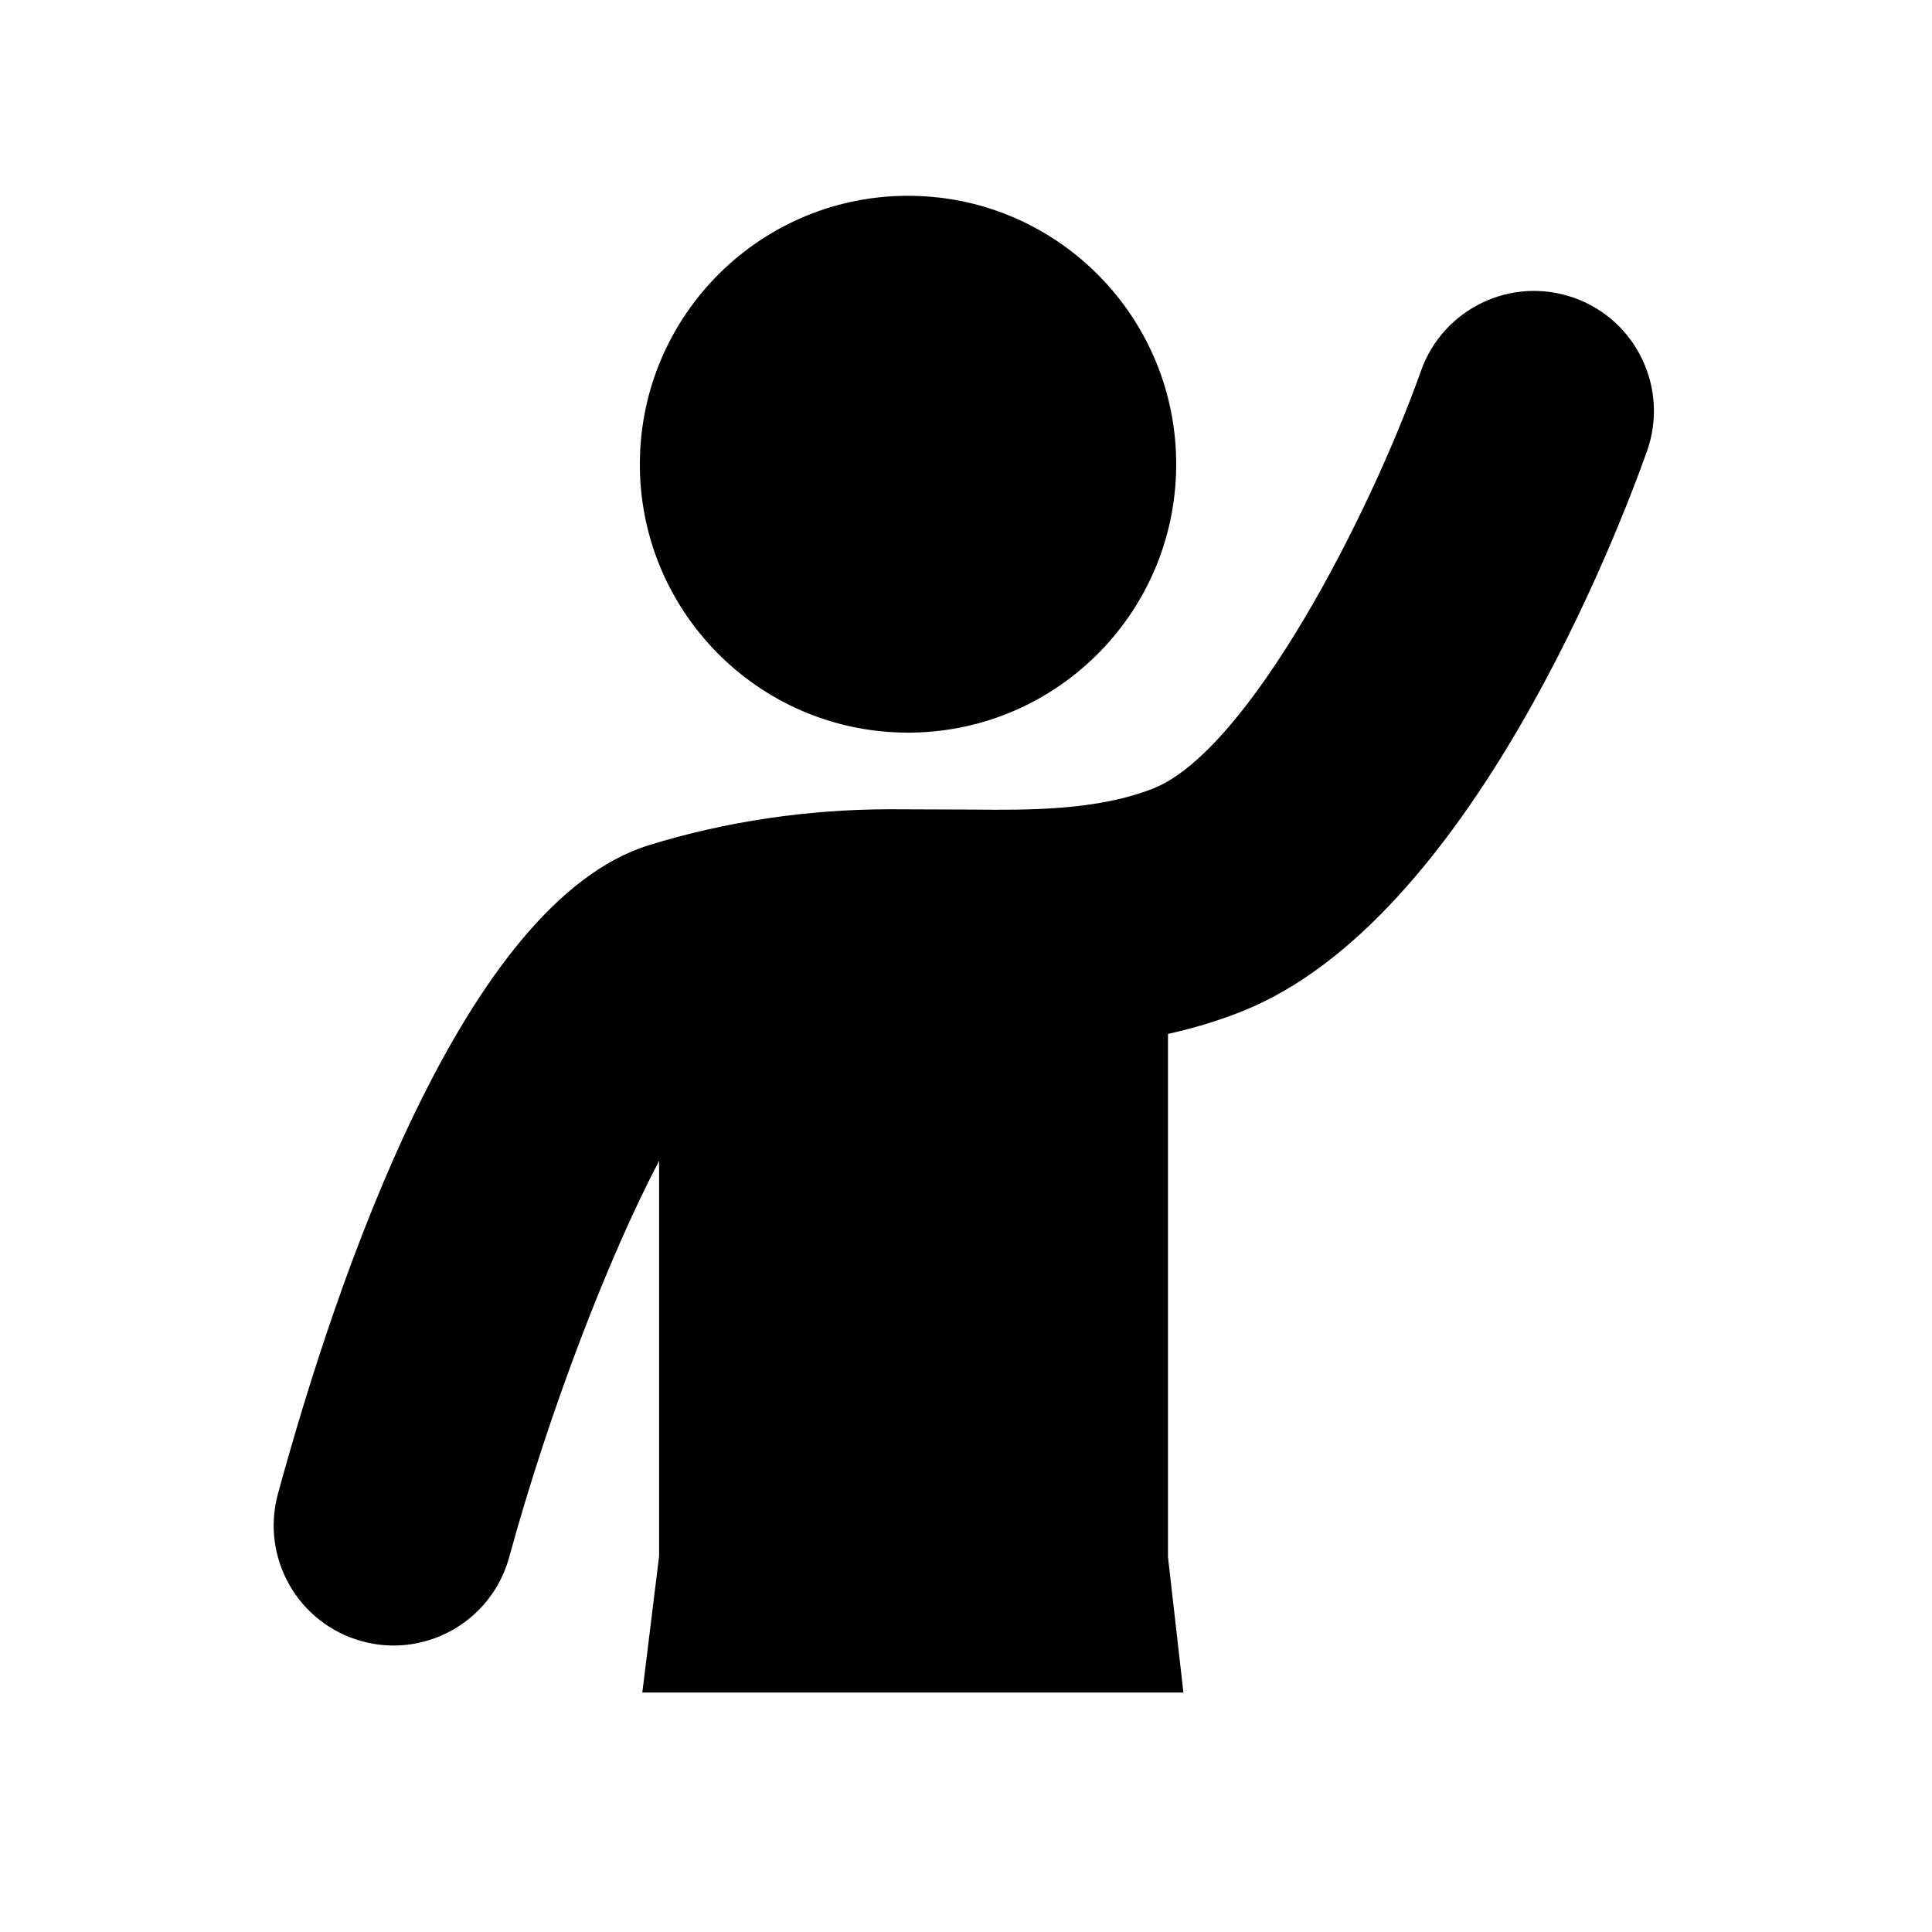 <?xml version="1.0" encoding="UTF-8"?> <svg xmlns="http://www.w3.org/2000/svg" xmlns:xlink="http://www.w3.org/1999/xlink" width="384" zoomAndPan="magnify" viewBox="0 0 288 288" height="384" preserveAspectRatio="xMidYMid meet" version="1.2"><defs><clipPath id="3605176f70"><path d="M 40 43 L 247 43 L 247 252.301 L 40 252.301 Z M 40 43 "></path></clipPath></defs><g id="9b9f3e4987"><path style=" stroke:none;fill-rule:nonzero;fill:#000000;fill-opacity:1;" d="M 135.012 109.211 C 157.082 109.402 175.141 91.648 175.332 69.547 C 175.527 47.457 157.785 29.383 135.715 29.188 C 113.633 28.996 95.586 46.754 95.383 68.848 C 95.188 90.941 112.93 109.016 135.012 109.211 Z M 135.012 109.211 "></path><g clip-rule="nonzero" clip-path="url(#3605176f70)"><path style=" stroke:none;fill-rule:nonzero;fill:#000000;fill-opacity:1;" d="M 234.656 44.402 C 225.352 41.094 215.137 45.961 211.828 55.27 C 204.109 77.016 186.105 111.836 171.98 117.508 C 163.574 120.871 152.945 120.758 145.184 120.684 L 132.406 120.637 C 120.465 120.668 108.309 122.414 96.754 125.984 C 69.262 134.469 50.289 190.215 41.43 222.691 C 38.832 232.223 44.438 242.051 53.949 244.656 C 55.535 245.09 57.121 245.297 58.676 245.297 C 66.535 245.293 73.734 240.074 75.906 232.125 C 82.016 209.812 90.93 186.965 98.25 173.051 L 98.25 231.992 L 82.387 360.82 C 81.02 371.824 88.836 381.844 99.828 383.199 C 100.664 383.301 101.48 383.348 102.309 383.348 C 112.289 383.348 120.93 375.902 122.18 365.738 L 136.102 252.777 L 148.934 365.547 C 150.102 375.789 158.77 383.348 168.828 383.348 C 169.594 383.348 170.359 383.305 171.125 383.215 C 182.125 381.965 190.031 372.02 188.781 361.008 L 174.109 232.086 L 174.109 154.125 C 177.816 153.301 181.582 152.195 185.277 150.707 C 219.246 137.078 241.414 78.793 245.516 67.246 C 248.816 57.938 243.957 47.707 234.656 44.402 Z M 234.656 44.402 "></path></g></g></svg> 